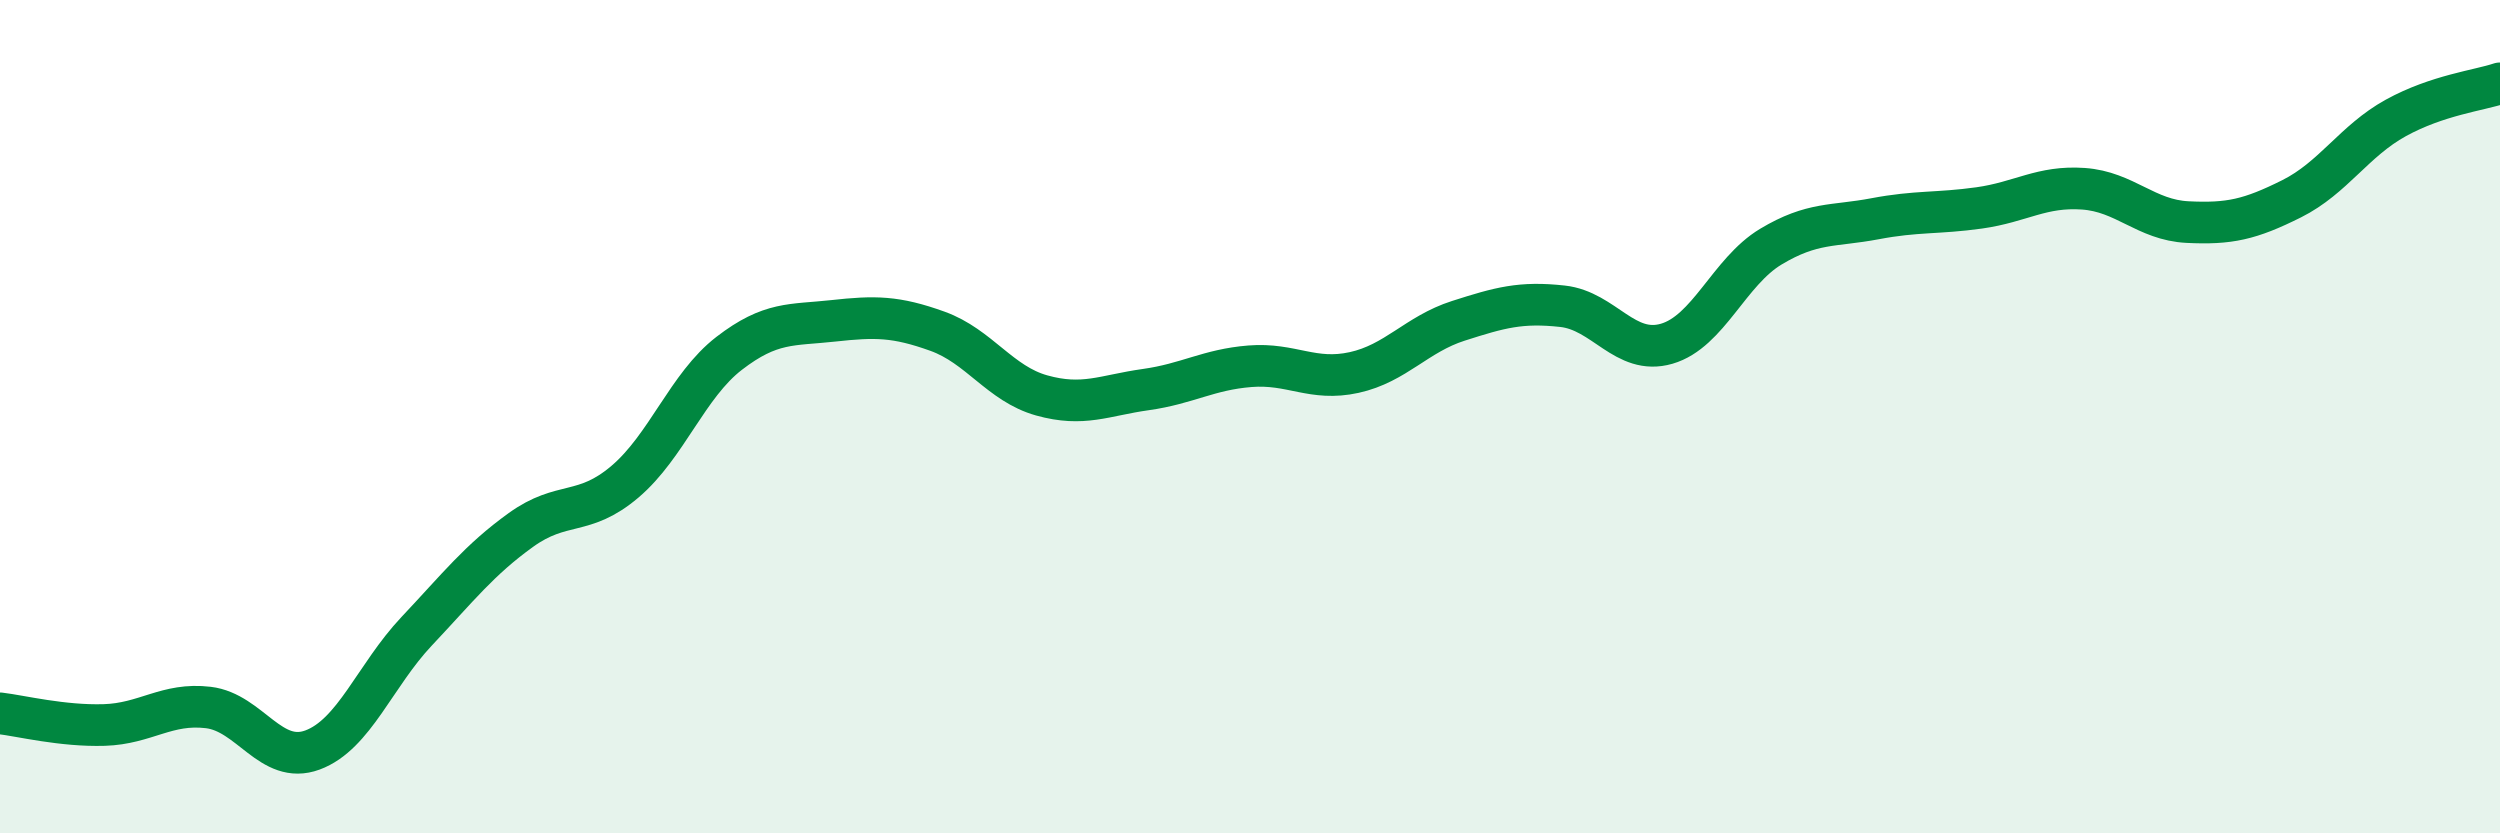 
    <svg width="60" height="20" viewBox="0 0 60 20" xmlns="http://www.w3.org/2000/svg">
      <path
        d="M 0,17.12 C 0.5,17.18 1.5,17.43 2.5,17.4 C 3.5,17.37 4,16.86 5,16.98 C 6,17.1 6.5,18.37 7.5,18 C 8.5,17.63 9,16.21 10,15.15 C 11,14.09 11.5,13.44 12.5,12.72 C 13.5,12 14,12.41 15,11.56 C 16,10.71 16.5,9.25 17.5,8.48 C 18.5,7.71 19,7.81 20,7.7 C 21,7.59 21.5,7.59 22.5,7.95 C 23.5,8.31 24,9.21 25,9.49 C 26,9.77 26.5,9.49 27.5,9.35 C 28.5,9.21 29,8.87 30,8.79 C 31,8.71 31.5,9.16 32.5,8.94 C 33.5,8.72 34,8.02 35,7.7 C 36,7.38 36.5,7.24 37.5,7.35 C 38.5,7.46 39,8.54 40,8.25 C 41,7.96 41.5,6.52 42.5,5.92 C 43.5,5.32 44,5.44 45,5.25 C 46,5.06 46.5,5.13 47.5,4.99 C 48.5,4.85 49,4.46 50,4.53 C 51,4.6 51.5,5.28 52.5,5.33 C 53.5,5.38 54,5.27 55,4.77 C 56,4.27 56.5,3.38 57.5,2.83 C 58.5,2.28 59.5,2.17 60,2L60 20L0 20Z"
        fill="#008740"
        opacity="0.1"
        stroke-linecap="round"
        stroke-linejoin="round"
      />
      <path
        d="M 0,17.12 C 0.5,17.18 1.5,17.43 2.5,17.4 C 3.5,17.37 4,16.86 5,16.98 C 6,17.1 6.5,18.37 7.5,18 C 8.5,17.63 9,16.21 10,15.15 C 11,14.09 11.5,13.44 12.5,12.72 C 13.5,12 14,12.41 15,11.56 C 16,10.71 16.5,9.25 17.5,8.48 C 18.5,7.71 19,7.81 20,7.7 C 21,7.59 21.5,7.59 22.5,7.95 C 23.5,8.31 24,9.21 25,9.49 C 26,9.77 26.5,9.49 27.5,9.35 C 28.5,9.21 29,8.87 30,8.79 C 31,8.71 31.5,9.16 32.5,8.94 C 33.5,8.72 34,8.02 35,7.7 C 36,7.38 36.5,7.24 37.5,7.35 C 38.5,7.46 39,8.54 40,8.25 C 41,7.96 41.5,6.52 42.5,5.92 C 43.5,5.32 44,5.44 45,5.25 C 46,5.06 46.5,5.13 47.5,4.99 C 48.5,4.85 49,4.46 50,4.53 C 51,4.6 51.5,5.28 52.5,5.33 C 53.5,5.38 54,5.27 55,4.77 C 56,4.27 56.5,3.38 57.5,2.83 C 58.5,2.28 59.5,2.17 60,2"
        stroke="#008740"
        stroke-width="1"
        fill="none"
        stroke-linecap="round"
        stroke-linejoin="round"
      />
    </svg>
  